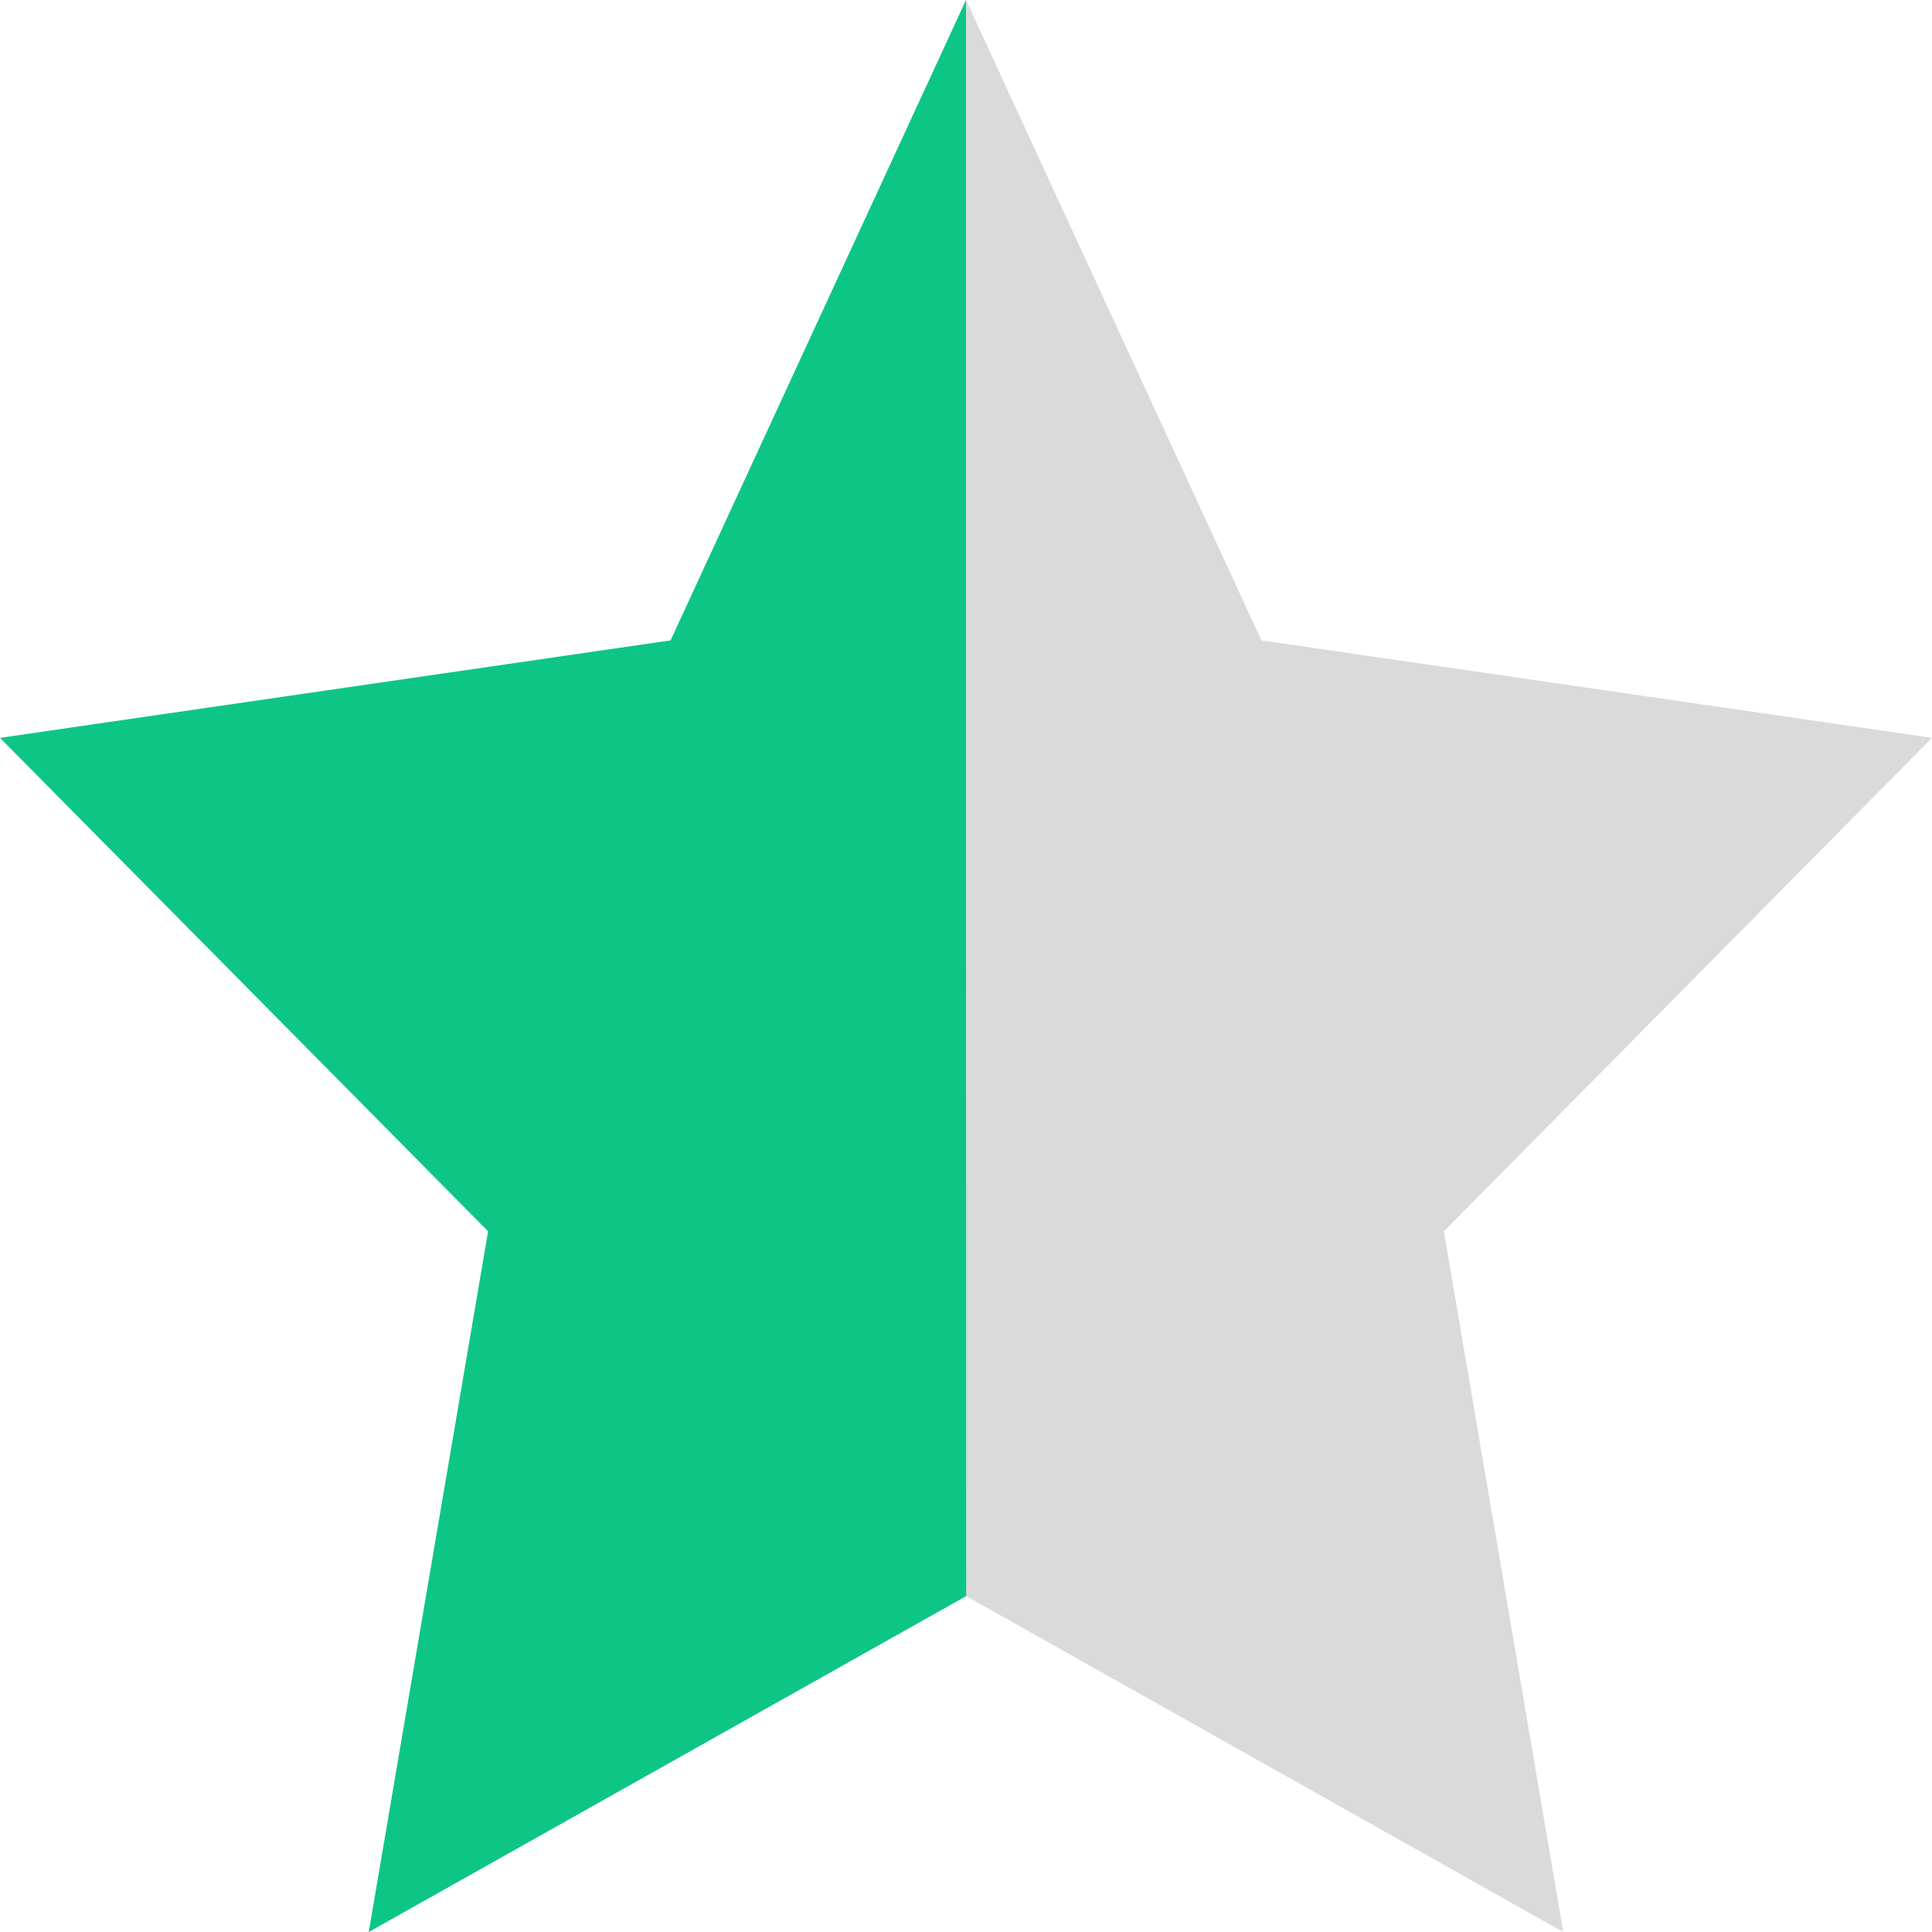 <?xml version="1.0" encoding="UTF-8"?>
<svg width="22px" height="22px" viewBox="0 0 22 22" version="1.1" xmlns="http://www.w3.org/2000/svg" xmlns:xlink="http://www.w3.org/1999/xlink">
    <!-- Generator: Sketch 58 (84663) - https://sketch.com -->
    <title>Star/half Copy 2</title>
    <desc>Created with Sketch.</desc>
    <g id="Star/half-Copy-2" stroke="none" stroke-width="1" fill="none" fill-rule="evenodd">
        <polygon id="Fill-5" fill="#DADADA" transform="translate(16.5, 11) scale(-1, 1) translate(-16.5, -11) " points="22 -8.8817842e-15 18.636 7.292 11 8.402 16.558 14.021 15.199 22 21.998 18.175"></polygon>
        <polygon id="Fill-5" fill="#0DC685" points="11 -7.10542736e-15 7.636 7.292 0 8.402 5.558 14.021 4.199 22 11.002 18.175"></polygon>
    </g>
</svg>